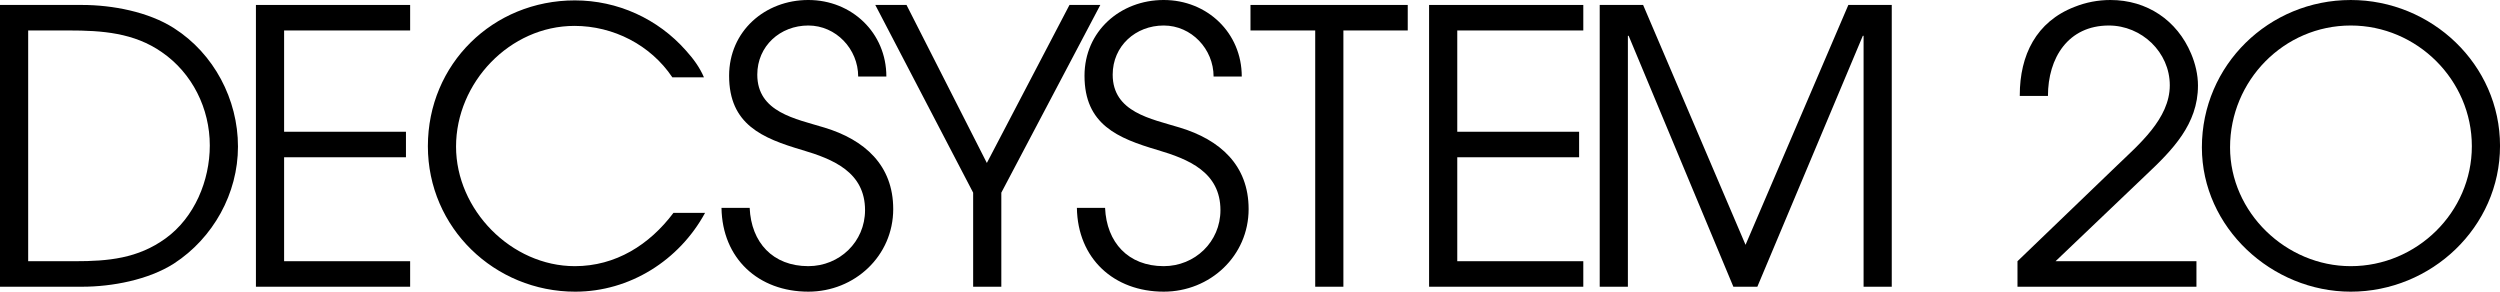 <?xml version="1.0" encoding="UTF-8"?> <svg xmlns="http://www.w3.org/2000/svg" width="16769" height="1956.4" version="1.1" viewBox="0 0 16769 1956.4" xml:space="preserve"><g transform="translate(268.14 -403.26)"><path d="m1328.1 1386.6c0-316.7-160.9-623.19-429.08-794.31-171.12-109.82-413.76-155.8-615.53-155.8h-551.67v1890h551.67c199.22 0 444.4-45.973 615.53-155.8 263.07-171.12 429.08-469.94 429.08-784.09zm-189-7.662c0 234.97-102.16 482.71-296.27 623.19-186.45 135.36-385.66 153.24-607.86 153.24h-314.15v-1547.8h273.28c222.2 0 436.74 15.324 623.19 145.58 204.32 140.47 321.81 378 321.81 625.74z"></path><path d="m2482.9 2326.5v-171.12h-845.39v-697.25h817.3v-171.12h-817.3v-679.38h845.39v-171.12h-1034.4v1890z"></path><path d="m4461.2 1831h-211.99c-160.9 214.54-388.22 357.57-661.5 357.57-426.53 0-796.86-378-796.86-801.97 0-429.08 360.12-809.63 794.31-809.63 260.51 0 510.81 127.7 656.39 344.8h211.99c-28.095-66.405-71.513-125.15-120.04-178.78-189-214.54-459.73-337.13-745.78-337.13-549.12 0-985.86 426.53-985.86 978.2 0 546.57 446.96 975.65 988.42 975.65 365.23 0 697.25-209.43 870.93-528.69z"></path><path d="m5723.2 1805.4c0-293.72-191.55-464.84-462.28-546.57-191.55-58.743-449.51-102.16-449.51-355.01 0-191.55 153.24-329.47 342.24-329.47 186.45 0 334.58 158.35 334.58 342.24h189c0-293.72-232.42-513.36-523.58-513.36-291.16 0-531.24 209.43-531.24 508.26 0 326.92 222.2 418.86 490.38 498.04 206.88 61.297 421.42 148.13 421.42 403.54 0 211.99-171.12 375.44-380.55 375.44-237.53 0-383.11-158.35-393.32-390.77h-189c5.108 339.69 247.74 561.89 582.32 561.89 311.59 0 569.55-240.08 569.55-554.23z"></path><path d="m7112.4 436.46h-206.88l-554.23 1059.9-538.9-1059.9h-209.43l656.39 1259.1v630.85h189v-630.85z"></path><path d="m8107.1 1805.4c0-293.72-191.55-464.84-462.28-546.57-191.55-58.743-449.51-102.16-449.51-355.01 0-191.55 153.24-329.47 342.24-329.47 186.45 0 334.58 158.35 334.58 342.24h189c0-293.72-232.42-513.36-523.58-513.36s-531.24 209.43-531.24 508.26c0 326.92 222.2 418.86 490.38 498.04 206.88 61.297 421.42 148.13 421.42 403.54 0 211.99-171.12 375.44-380.55 375.44-237.53 0-383.11-158.35-393.32-390.77h-189c5.108 339.69 247.74 561.89 582.32 561.89 311.59 0 569.55-240.08 569.55-554.23z"></path><path d="m9174.4 607.58v-171.12h-1054.8v171.12h434.19v1718.9h189v-1718.9z"></path><path d="m10352 2326.5v-171.12h-845.39v-697.25h817.3v-171.12h-817.3v-679.38h845.39v-171.12h-1034.4v1890z"></path><path d="m12421 2326.5v-1890h-291.16l-689.59 1609-687.04-1609h-291.16v1890h189v-1683.1h5.108l702.36 1683.1h160.9l707.47-1683.1h5.108v1683.1z"></path><path d="m14475 977.92c0-74.067-17.879-148.13-45.973-214.54-94.5-224.76-296.27-360.12-541.46-360.12-81.73 0-163.46 15.324-240.08 45.973-257.96 99.608-367.78 324.36-367.78 592.54v5.108h189c0-255.4 135.36-472.5 408.65-472.5 219.65 0 408.65 178.78 408.65 400.99 0 224.76-209.43 398.43-357.57 541.46l-664.05 638.51v171.12h1200.4v-171.12h-945l607.86-579.77c176.23-166.01 347.35-339.69 347.35-597.65z"></path><path d="m16501 1381.5c0-546.57-459.73-978.2-1001.2-978.2-549.12 0-998.63 436.74-998.63 988.42 0 538.9 469.94 967.98 998.63 967.98 538.9 0 1001.2-431.63 1001.2-978.2zm-189 2.554c0 444.4-370.34 804.52-812.19 804.52-434.19 0-809.63-360.12-809.63-796.86 0-446.96 360.12-817.3 809.63-817.3 444.4 0 812.19 365.23 812.19 809.63z"></path></g></svg> 